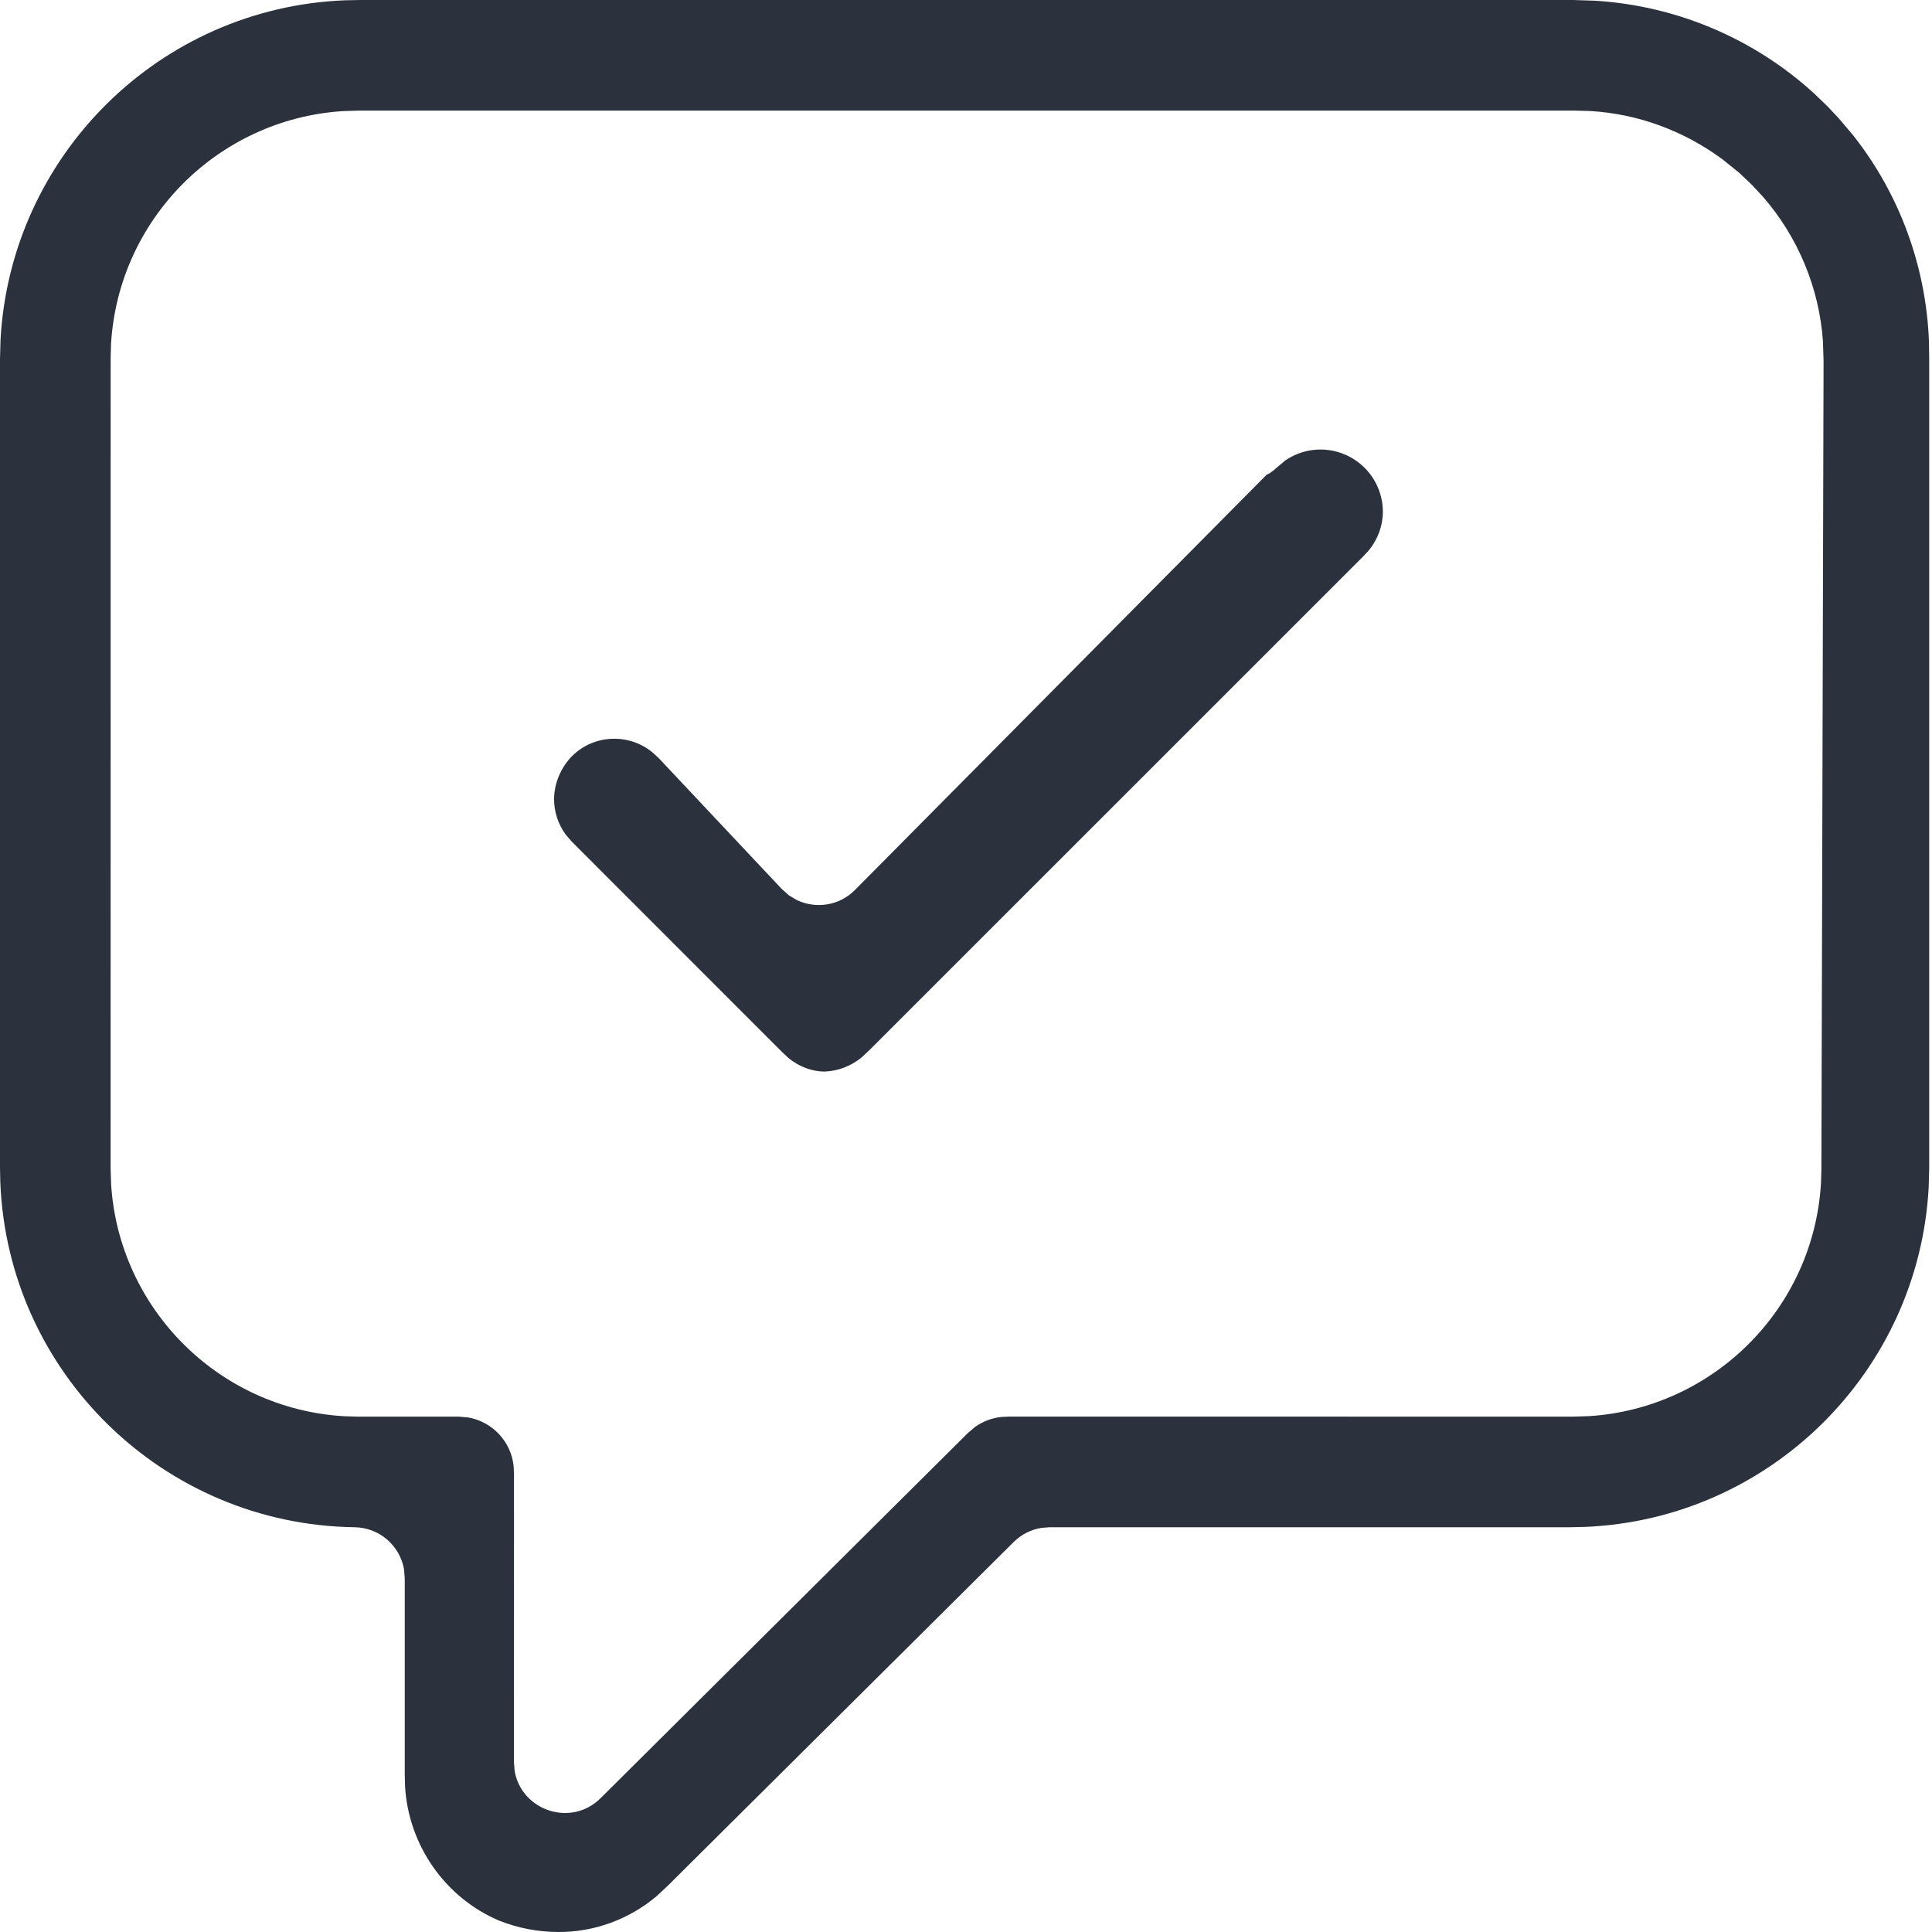 <?xml version="1.0" encoding="UTF-8"?>
<svg width="40px" height="40px" viewBox="0 0 40 40" version="1.1" xmlns="http://www.w3.org/2000/svg" xmlns:xlink="http://www.w3.org/1999/xlink">
    <title>icono-buen-servicio-de-atencion-al-cliente</title>
    <g id="Desktop" stroke="none" stroke-width="1" fill="none" fill-rule="evenodd">
        <g id="2.1.ABRE-TU-TIENDA-[D]" transform="translate(-1104, -9718)" fill="#2B323D" fill-rule="nonzero">
            <path d="M1136.57,9718 L1111.452,9718 L1111.146,9718.006 C1107.3,9718.157 1104.219,9721.222 1104.011,9725.033 L1104,9725.43 L1104,9742.169 L1104.006,9742.472 C1104.16,9746.418 1107.381,9749.565 1111.342,9749.62 C1111.854,9749.627 1112.276,9749.998 1112.364,9750.485 L1112.38,9750.673 L1112.38,9754.732 L1112.386,9754.985 C1112.459,9756.212 1113.223,9757.295 1114.337,9757.766 C1114.727,9757.92 1115.143,9758 1115.564,9758 C1116.309,9758.002 1117.026,9757.738 1117.601,9757.253 L1117.837,9757.031 L1124.987,9749.926 C1125.145,9749.769 1125.347,9749.667 1125.564,9749.633 L1125.729,9749.62 L1136.49,9749.62 L1136.795,9749.614 C1140.642,9749.463 1143.723,9746.398 1143.931,9742.587 L1143.942,9742.19 L1143.942,9725.445 L1143.937,9725.075 C1143.879,9723.51 1143.322,9722.008 1142.367,9720.801 L1142.068,9720.448 L1141.833,9720.198 L1141.566,9719.941 C1140.316,9718.797 1138.714,9718.12 1137.031,9718.015 L1136.57,9718 Z M1136.597,9720.29 L1136.934,9720.299 C1137.916,9720.36 1138.857,9720.704 1139.665,9721.301 L1140.002,9721.572 L1140.268,9721.824 L1140.498,9722.071 C1141.229,9722.91 1141.664,9723.964 1141.742,9725.063 L1141.755,9725.477 L1141.71,9742.222 L1141.701,9742.502 C1141.545,9745.095 1139.476,9747.152 1136.908,9747.319 L1136.57,9747.33 L1124.903,9747.329 L1124.738,9747.336 C1124.541,9747.356 1124.353,9747.426 1124.191,9747.54 L1124.039,9747.669 L1116.436,9755.228 C1115.816,9755.844 1114.789,9755.476 1114.655,9754.663 L1114.641,9754.482 L1114.642,9748.525 L1114.635,9748.364 C1114.586,9747.845 1114.191,9747.432 1113.689,9747.346 L1113.496,9747.33 L1111.399,9747.33 L1111.118,9747.321 C1108.525,9747.165 1106.468,9745.096 1106.301,9742.528 L1106.29,9742.19 L1106.291,9725.399 L1106.299,9725.118 C1106.455,9722.525 1108.524,9720.468 1111.092,9720.301 L1111.43,9720.29 L1136.597,9720.29 Z M1131.835,9727.406 C1131.425,9727.235 1130.962,9727.289 1130.605,9727.537 L1130.365,9727.74 L1130.29,9727.796 L1130.223,9727.83 L1121.7,9736.427 C1121.374,9736.755 1120.887,9736.823 1120.494,9736.633 L1120.332,9736.536 L1120.187,9736.407 L1117.639,9733.697 L1117.505,9733.574 C1117.013,9733.173 1116.29,9733.208 1115.845,9733.653 C1115.609,9733.894 1115.475,9734.217 1115.471,9734.543 C1115.471,9734.807 1115.556,9735.063 1115.709,9735.275 L1115.837,9735.424 L1120.198,9739.787 L1120.326,9739.906 C1120.546,9740.088 1120.823,9740.187 1121.073,9740.186 C1121.346,9740.175 1121.607,9740.078 1121.833,9739.898 L1121.996,9739.746 L1132.218,9729.526 L1132.34,9729.394 C1132.528,9729.166 1132.632,9728.878 1132.631,9728.588 C1132.627,9728.07 1132.314,9727.605 1131.835,9727.406 Z" id="icono-buen-servicio-de-atencion-al-cliente"></path>
        </g>
    </g>
</svg>